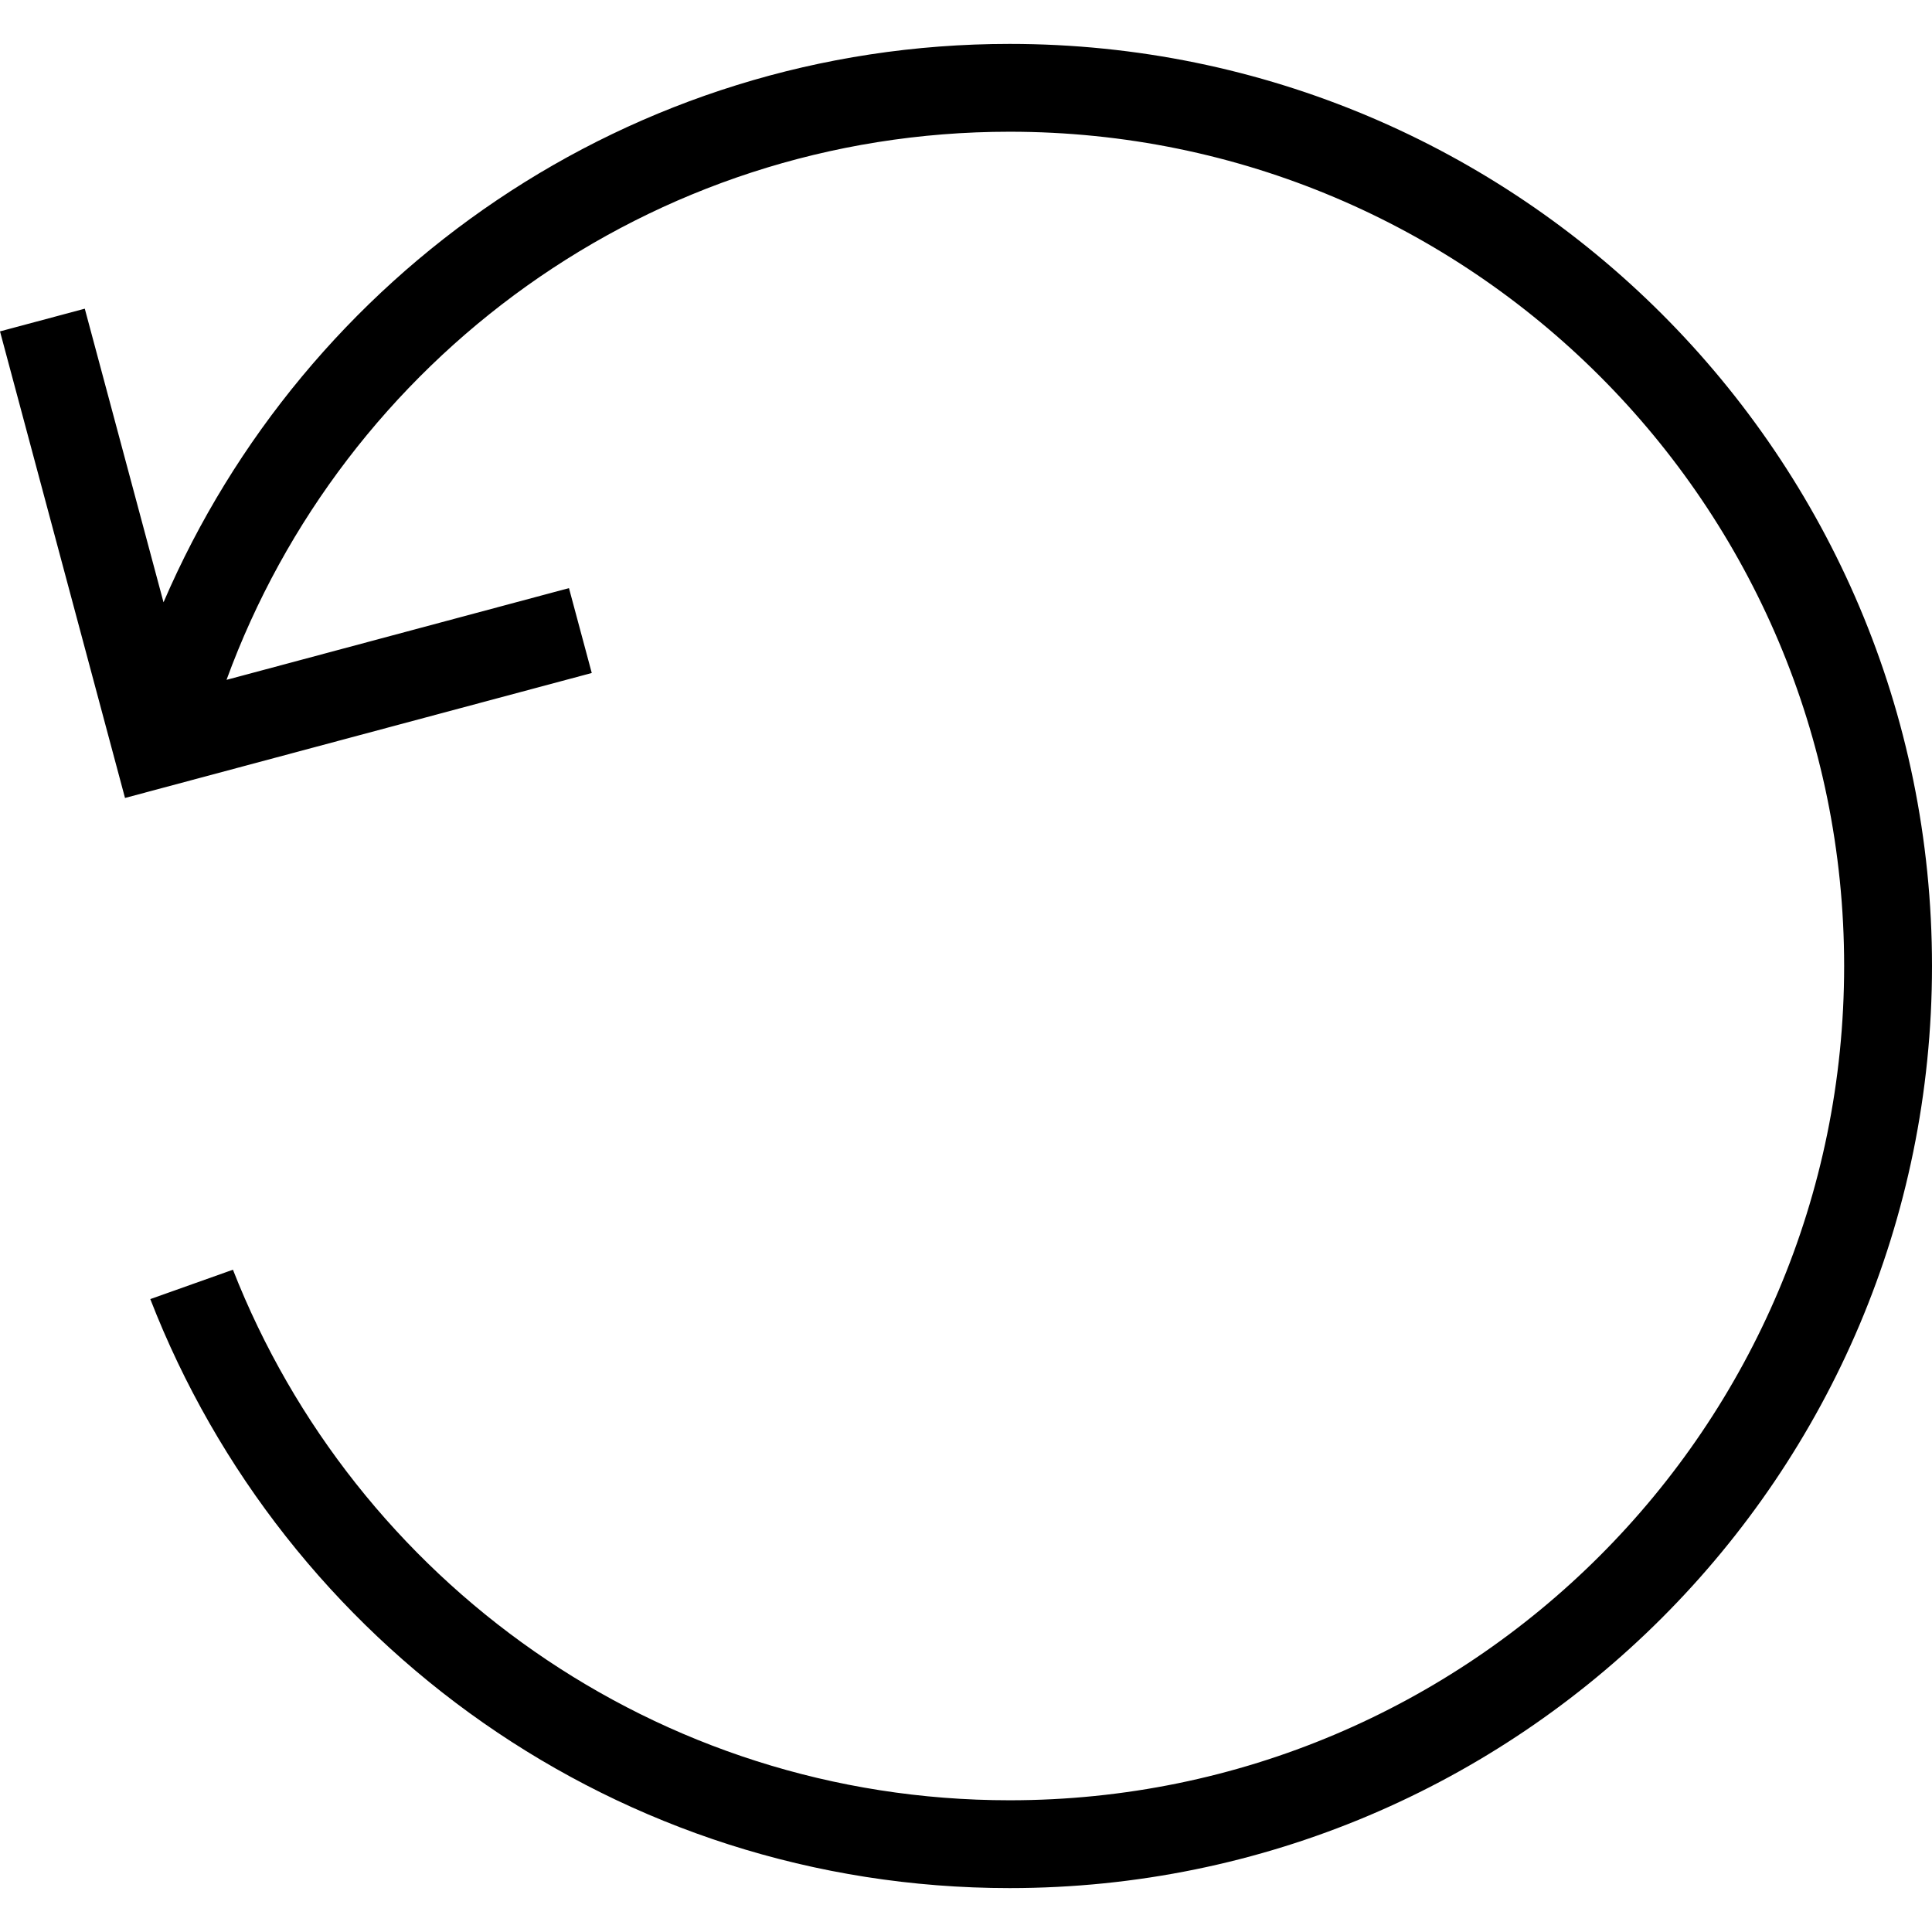 <?xml version='1.0' encoding='iso-8859-1'?>
<svg version="1.1" xmlns="http://www.w3.org/2000/svg" viewBox="0 0 44 44" xmlns:xlink="http://www.w3.org/1999/xlink" enable-background="new 0 0 44 44">
  <path fill-rule="evenodd" d="M22.993,43c-8.922,0-16.525-5.57-19.57-13.414l1.882-0.669  C8.076,35.985,14.942,41,22.993,41c10.497,0,19.006-8.508,19.006-19c0-10.494-8.509-19-19.006-19C14.79,3,7.819,8.204,5.159,15.483  l7.799-2.089l0.519,1.933L2.847,18.173L0,7.547L1.931,7.03l1.793,6.687C6.94,6.245,14.34,1,22.993,1C34.596,1,44,10.401,44,22  C44,33.596,34.596,43,22.993,43z"/>
</svg>
